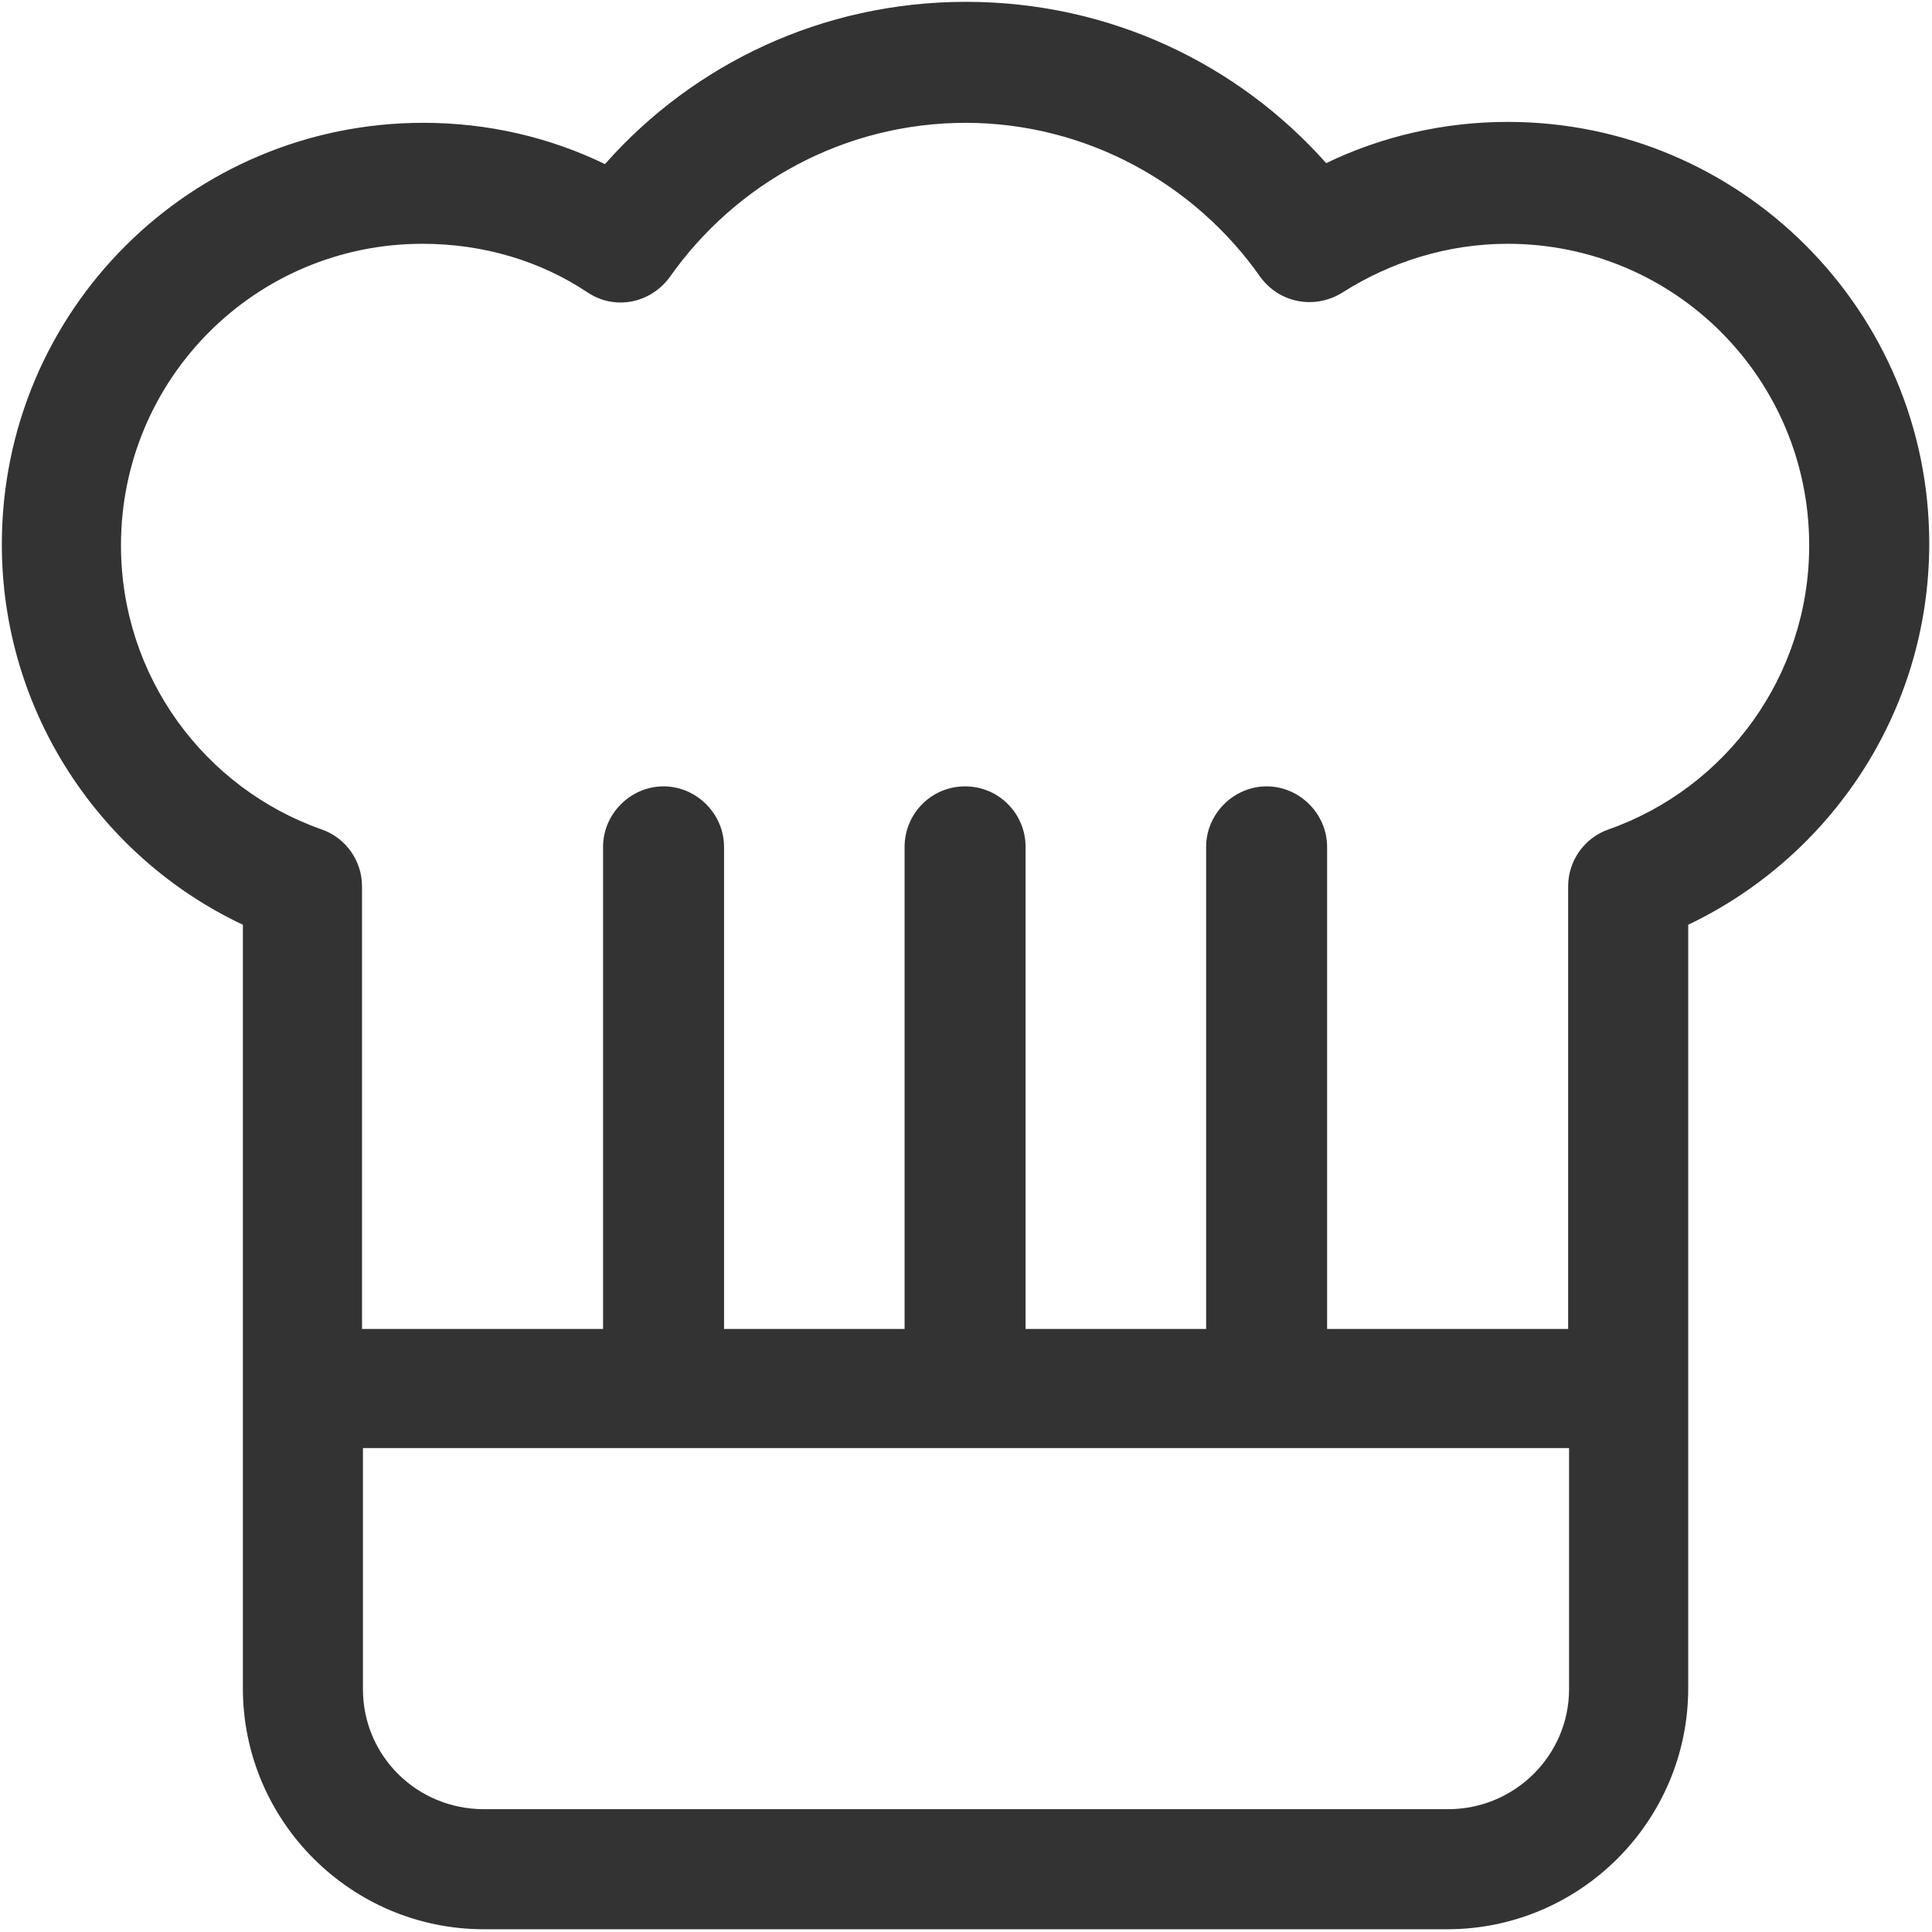 <?xml version="1.0" encoding="UTF-8"?>
<svg id="Ebene_2" data-name="Ebene 2" xmlns="http://www.w3.org/2000/svg" xmlns:xlink="http://www.w3.org/1999/xlink" viewBox="0 0 21.08 21.08">
  <defs>
    <style>
      .cls-1 {
        fill: none;
      }

      .cls-2 {
        fill: #333;
      }

      .cls-3 {
        clip-path: url(#clippath);
      }
    </style>
    <clipPath id="clippath">
      <rect class="cls-1" width="21.08" height="21.08"/>
    </clipPath>
  </defs>
  <g id="Ebene_1-2" data-name="Ebene 1">
    <g class="cls-3">
      <path class="cls-2" d="M6.61,1.78C7.57.7,8.97.02,10.54.02s2.97.68,3.93,1.76c.6-.29,1.28-.45,1.98-.45,2.54,0,4.6,2.06,4.6,4.6,0,1.84-1.08,3.42-2.63,4.16v8.33c0,1.45-1.18,2.63-2.63,2.63H5.28c-1.45,0-2.63-1.18-2.63-2.63v-8.33C1.1,9.36.02,7.77.02,5.94.02,3.39,2.08,1.34,4.62,1.34c.71,0,1.38.16,1.98.45M17.11,15.8H3.96v2.63c0,.73.59,1.31,1.32,1.31h10.52c.73,0,1.32-.59,1.32-1.31v-2.63ZM10.54,1.34c-1.33,0-2.51.66-3.23,1.68-.21.29-.6.37-.9.17-.51-.34-1.13-.53-1.8-.53-1.82,0-3.29,1.47-3.29,3.29,0,1.43.91,2.65,2.19,3.1.26.09.44.34.44.62v4.83h2.63v-5.26c0-.36.3-.66.66-.66s.66.3.66.66v5.26h1.97v-5.26c0-.36.29-.66.66-.66s.66.3.66.66v5.26h1.97v-5.26c0-.36.3-.66.66-.66s.66.3.66.66v5.26h2.63v-4.83c0-.28.18-.53.44-.62,1.28-.45,2.19-1.67,2.19-3.1,0-1.82-1.47-3.29-3.29-3.29-.66,0-1.28.2-1.8.53-.3.19-.69.12-.9-.17-.71-1.01-1.89-1.68-3.22-1.68"/>
    </g>
  </g>
</svg>